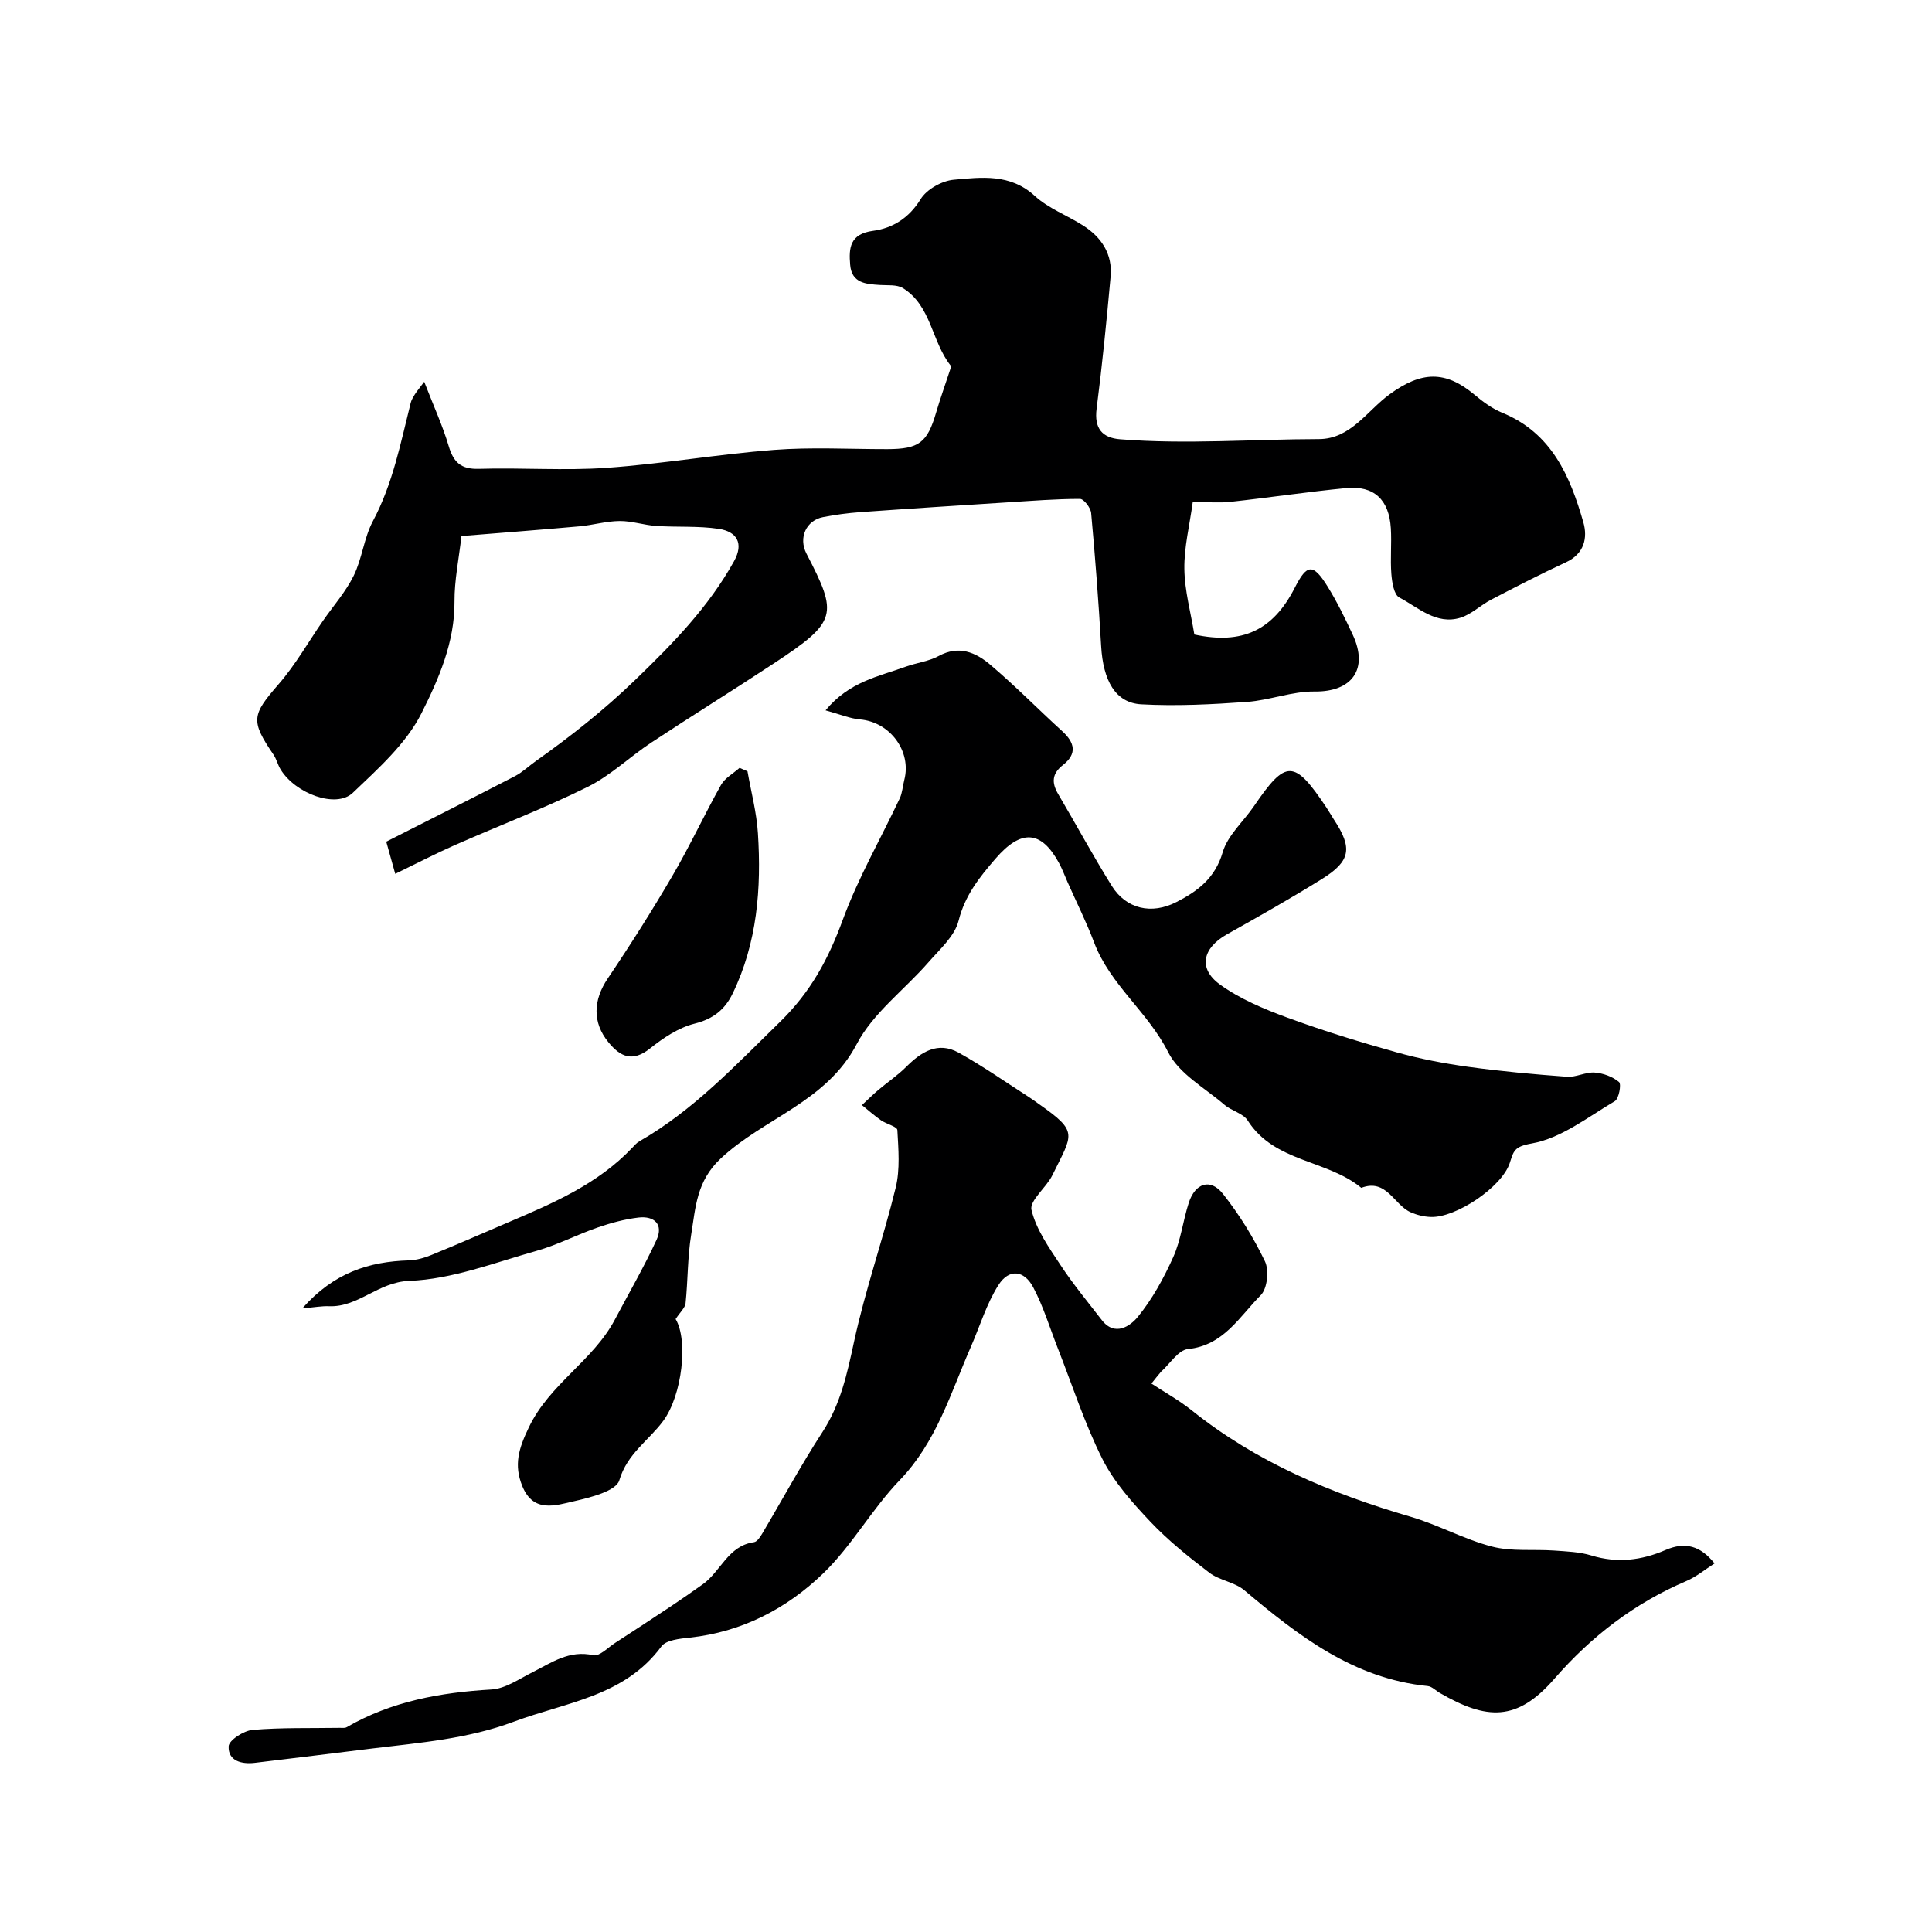 <svg enable-background="new 0 0 400 400" viewBox="0 0 400 400" xmlns="http://www.w3.org/2000/svg"><g fill="#000001"><path d="m246.95 103.94c-.66 4.87-1.81 9.37-1.74 13.86.06 4.52 1.33 9.03 2.07 13.57 9.89 2.13 16.29-.84 20.8-9.7 2.51-4.93 3.78-5.07 6.77-.26 1.98 3.18 3.62 6.58 5.21 9.98 3.35 7.16-.17 11.88-7.88 11.78-4.65-.06-9.29 1.81-13.98 2.15-7.29.52-14.64.9-21.92.5-5.35-.3-7.89-4.9-8.3-12.06-.53-9.2-1.23-18.38-2.07-27.55-.1-1.08-1.51-2.92-2.32-2.92-4.95 0-9.9.4-14.85.71-10.2.65-20.4 1.3-30.59 2.03-2.6.19-5.21.53-7.78 1.04-3.43.68-5.11 4.24-3.4 7.55 6.55 12.64 6.44 14.04-6.71 22.7-8.41 5.54-16.98 10.85-25.39 16.4-4.48 2.96-8.46 6.85-13.21 9.2-8.94 4.43-18.31 8-27.45 12.03-4.06 1.79-8.01 3.85-12.38 5.97-.74-2.64-1.2-4.32-1.86-6.66 8.79-4.46 17.75-8.96 26.65-13.57 1.57-.82 2.89-2.11 4.36-3.15 7.21-5.11 14.02-10.49 20.48-16.72 7.86-7.58 15.21-15.1 20.51-24.62 2.09-3.75.54-6.14-3.11-6.7-4.26-.65-8.66-.32-12.99-.61-2.55-.17-5.07-1.05-7.6-1.02-2.77.02-5.52.85-8.31 1.1-8.16.73-16.33 1.35-24.42 2.01-.54 4.78-1.47 9.18-1.44 13.56.06 8.44-3.29 16.07-6.82 23.1-3.17 6.32-8.98 11.49-14.24 16.51-3.44 3.28-11.84.19-14.93-4.82-.6-.97-.85-2.15-1.48-3.08-4.8-7.05-4.48-8.22 1.04-14.58 3.49-4.01 6.15-8.73 9.19-13.13 2.15-3.11 4.72-6 6.37-9.35 1.75-3.56 2.12-7.81 3.97-11.29 4.13-7.73 5.74-16.16 7.83-24.48.15-.61.5-1.18.83-1.72.35-.57.79-1.08 1.97-2.66 1.96 5.06 3.82 9.1 5.07 13.32 1 3.37 2.54 4.82 6.25 4.71 8.82-.27 17.69.41 26.48-.21 11.56-.82 23.03-2.82 34.59-3.71 7.79-.6 15.65-.15 23.48-.16 6.58-.01 8.29-1.34 10.11-7.56.87-2.97 1.93-5.89 2.89-8.84.1-.3.24-.75.1-.93-3.93-4.96-3.97-12.37-9.86-16.01-1.25-.77-3.16-.54-4.78-.65-2.89-.19-5.82-.37-6.14-4.16-.3-3.52-.07-6.41 4.75-7.05 4.02-.54 7.43-2.63 9.84-6.56 1.25-2.04 4.41-3.8 6.85-4.02 5.76-.52 11.7-1.3 16.78 3.35 2.82 2.59 6.69 4.02 9.99 6.12 3.83 2.44 6.13 5.92 5.71 10.58-.83 9.13-1.73 18.26-2.9 27.36-.52 4.08 1.15 6.04 4.89 6.33 13.7 1.09 27.42-.02 41.13-.04 6.57-.01 9.98-5.87 14.64-9.27 6.6-4.81 11.56-4.97 17.6.1 1.74 1.46 3.66 2.87 5.73 3.72 10.23 4.19 14.05 13.13 16.79 22.69.91 3.19.2 6.5-3.6 8.26-5.24 2.43-10.38 5.08-15.5 7.75-2.19 1.14-4.08 3.04-6.37 3.74-4.99 1.52-8.7-2.13-12.64-4.2-1.11-.58-1.5-3.13-1.64-4.83-.25-3.15.08-6.34-.11-9.49-.36-5.93-3.49-8.88-9.22-8.33-7.98.77-15.92 1.97-23.89 2.84-2.3.26-4.65.05-7.9.05z"/><path d="m238.39 286.45c2.78 1.83 5.73 3.46 8.32 5.53 13.46 10.79 28.96 17.26 45.36 22.05 5.72 1.67 11.07 4.68 16.82 6.17 4.08 1.06 8.55.52 12.84.82 2.6.19 5.3.27 7.76 1.03 5.32 1.63 10.4 1.01 15.32-1.13 4.12-1.79 7.29-.85 10.17 2.77-1.98 1.26-3.77 2.76-5.82 3.64-10.74 4.58-19.67 11.43-27.34 20.24-7.78 8.94-14.05 8.53-23.72 2.94-.84-.48-1.62-1.34-2.49-1.43-15.34-1.53-26.78-10.4-37.99-19.84-2-1.69-5.12-2.02-7.23-3.62-4.29-3.27-8.55-6.69-12.24-10.59-3.74-3.96-7.52-8.2-9.93-13-3.67-7.31-6.19-15.2-9.2-22.85-1.66-4.22-2.98-8.62-5.08-12.61-1.89-3.62-5.03-3.95-7.21-.53-2.49 3.9-3.84 8.51-5.72 12.8-4.19 9.58-7.11 19.7-14.74 27.62-5.76 5.98-9.9 13.58-15.86 19.32-7.56 7.29-16.81 12.11-27.61 13.27-2.04.22-4.89.49-5.87 1.83-7.66 10.38-19.74 11.53-30.56 15.58-9.53 3.57-19.39 4.34-29.25 5.54-8.13.99-16.25 2.02-24.38 2.98-2.73.32-5.53-.4-5.4-3.42.05-1.26 3.13-3.25 4.95-3.4 5.99-.51 12.03-.33 18.06-.43.48-.01 1.05.09 1.42-.13 9.28-5.37 19.41-7.19 29.98-7.81 2.89-.17 5.73-2.18 8.48-3.56 3.98-2 7.61-4.66 12.62-3.53 1.25.28 3.02-1.6 4.51-2.56 3.91-2.53 7.81-5.09 11.69-7.67 2.17-1.44 4.3-2.94 6.42-4.44 3.75-2.64 5.25-8 10.64-8.74.64-.09 1.28-1.07 1.69-1.76 4.16-7.01 8.03-14.2 12.47-21.02 3.76-5.78 5.12-12.08 6.54-18.67 2.32-10.77 6.02-21.24 8.64-31.96.92-3.79.56-7.95.34-11.91-.04-.73-2.27-1.25-3.38-2.02-1.38-.96-2.64-2.09-3.96-3.15 1.12-1.04 2.21-2.13 3.38-3.12 1.9-1.61 4-3.02 5.76-4.77 3.12-3.12 6.58-5.36 10.88-2.97 5.03 2.79 9.76 6.12 14.61 9.23.67.43 1.3.91 1.94 1.36 8.4 5.87 7.06 6.18 2.86 14.79-1.26 2.57-4.78 5.26-4.32 7.19.98 4.1 3.68 7.88 6.08 11.52 2.58 3.91 5.59 7.54 8.46 11.26 2.74 3.55 5.97 1.19 7.45-.62 3.02-3.69 5.39-8.03 7.36-12.41 1.58-3.51 2.01-7.52 3.21-11.23 1.34-4.12 4.5-5.13 7.09-1.84 3.39 4.29 6.33 9.04 8.69 13.97.88 1.85.49 5.63-.87 6.99-4.39 4.4-7.66 10.41-15.08 11.16-2 .2-3.72 3.06-5.57 4.69-.69.81-1.34 1.63-1.99 2.45z"/><path d="m139.88 273.1c2.63 4.36 1.37 15.75-2.57 21.09-3 4.06-7.46 6.76-9.09 12.29-.65 2.21-5.93 3.55-9.32 4.32-3.86.88-8.47 2.51-10.76-3.11-1.79-4.39-.77-7.76 1.36-12.19 4.3-8.99 13.3-13.78 17.8-22.29 2.9-5.48 6.02-10.86 8.62-16.49 1.49-3.22-.45-5.02-3.73-4.64-2.87.34-5.74 1.12-8.48 2.07-4.26 1.47-8.32 3.61-12.64 4.83-8.71 2.45-17.48 5.88-26.33 6.21-6.52.25-10.54 5.5-16.64 5.25-1.46-.06-2.94.22-5.51.45 6.54-7.42 13.84-9.69 22.06-9.94 1.58-.05 3.22-.52 4.7-1.13 5.36-2.19 10.66-4.52 15.98-6.79 9.23-3.94 18.45-7.9 25.55-15.38.46-.48.91-1.02 1.47-1.34 11.25-6.45 19.92-15.76 29.11-24.71 6.44-6.27 10.08-13.12 13.05-21.22 3.17-8.64 7.84-16.73 11.78-25.1.54-1.15.6-2.52.93-3.78 1.56-5.97-2.95-12.01-9.15-12.55-2.09-.18-4.11-1.05-7.15-1.88 4.94-5.98 11.02-7.01 16.54-9.02 2.28-.83 4.83-1.11 6.92-2.25 4.13-2.25 7.62-.73 10.58 1.77 5.18 4.37 9.93 9.24 14.95 13.8 2.62 2.38 3.13 4.69.17 7.01-2.27 1.78-2.4 3.63-1.01 6 3.73 6.32 7.22 12.79 11.1 19.02 3 4.82 8.26 6 13.4 3.36 4.41-2.26 8.01-4.94 9.58-10.32 1.03-3.51 4.3-6.35 6.48-9.55 6.62-9.72 8.32-9.7 15 .31.54.81 1.02 1.67 1.55 2.49 3.9 5.92 3.48 8.6-2.55 12.34-6.41 3.98-12.99 7.71-19.58 11.4-5.05 2.83-6.07 7.07-1.47 10.4 4.13 2.99 9.07 5.06 13.91 6.84 7.47 2.75 15.1 5.09 22.76 7.23 4.83 1.35 9.81 2.29 14.79 2.98 6.76.93 13.58 1.55 20.39 2.05 1.87.14 3.84-1 5.72-.87 1.76.13 3.73.84 5.05 1.96.52.44-.02 3.45-.87 3.96-5.58 3.3-11.12 7.69-17.2 8.76-3.7.65-3.73 1.58-4.56 4.07-1.66 5-11.15 11.34-16.34 11.15-1.42-.05-2.92-.41-4.22-1-3.44-1.56-4.95-7.02-10.17-5.03-7.09-5.86-17.98-5.25-23.51-13.93-.95-1.5-3.34-2-4.81-3.26-4.06-3.49-9.42-6.43-11.66-10.89-4.18-8.33-12.03-13.96-15.34-22.73-1.6-4.24-3.64-8.3-5.48-12.45-.59-1.34-1.1-2.72-1.79-4-3.7-6.8-7.86-7.03-13.17-.86-3.27 3.8-6.3 7.55-7.61 12.8-.8 3.21-3.92 5.95-6.27 8.65-4.94 5.67-11.44 10.45-14.82 16.9-6.3 12.01-19.19 15.3-28.15 23.68-5.04 4.71-5.21 10.15-6.12 15.73-.77 4.69-.68 9.52-1.17 14.27-.12.96-1.13 1.83-2.06 3.26z"/><path d="m154.76 159.69c.75 4.27 1.89 8.52 2.16 12.83.73 11.41-.14 22.65-5.23 33.17-1.61 3.33-4.02 5.27-7.88 6.24-3.32.83-6.5 2.96-9.24 5.15-3.64 2.89-6.15 1.71-8.6-1.29-3.38-4.13-3.14-8.77-.15-13.2 4.69-6.95 9.19-14.06 13.42-21.3 3.58-6.12 6.57-12.59 10.04-18.78.81-1.44 2.54-2.37 3.84-3.53.55.23 1.09.47 1.64.71z"/></g></svg>